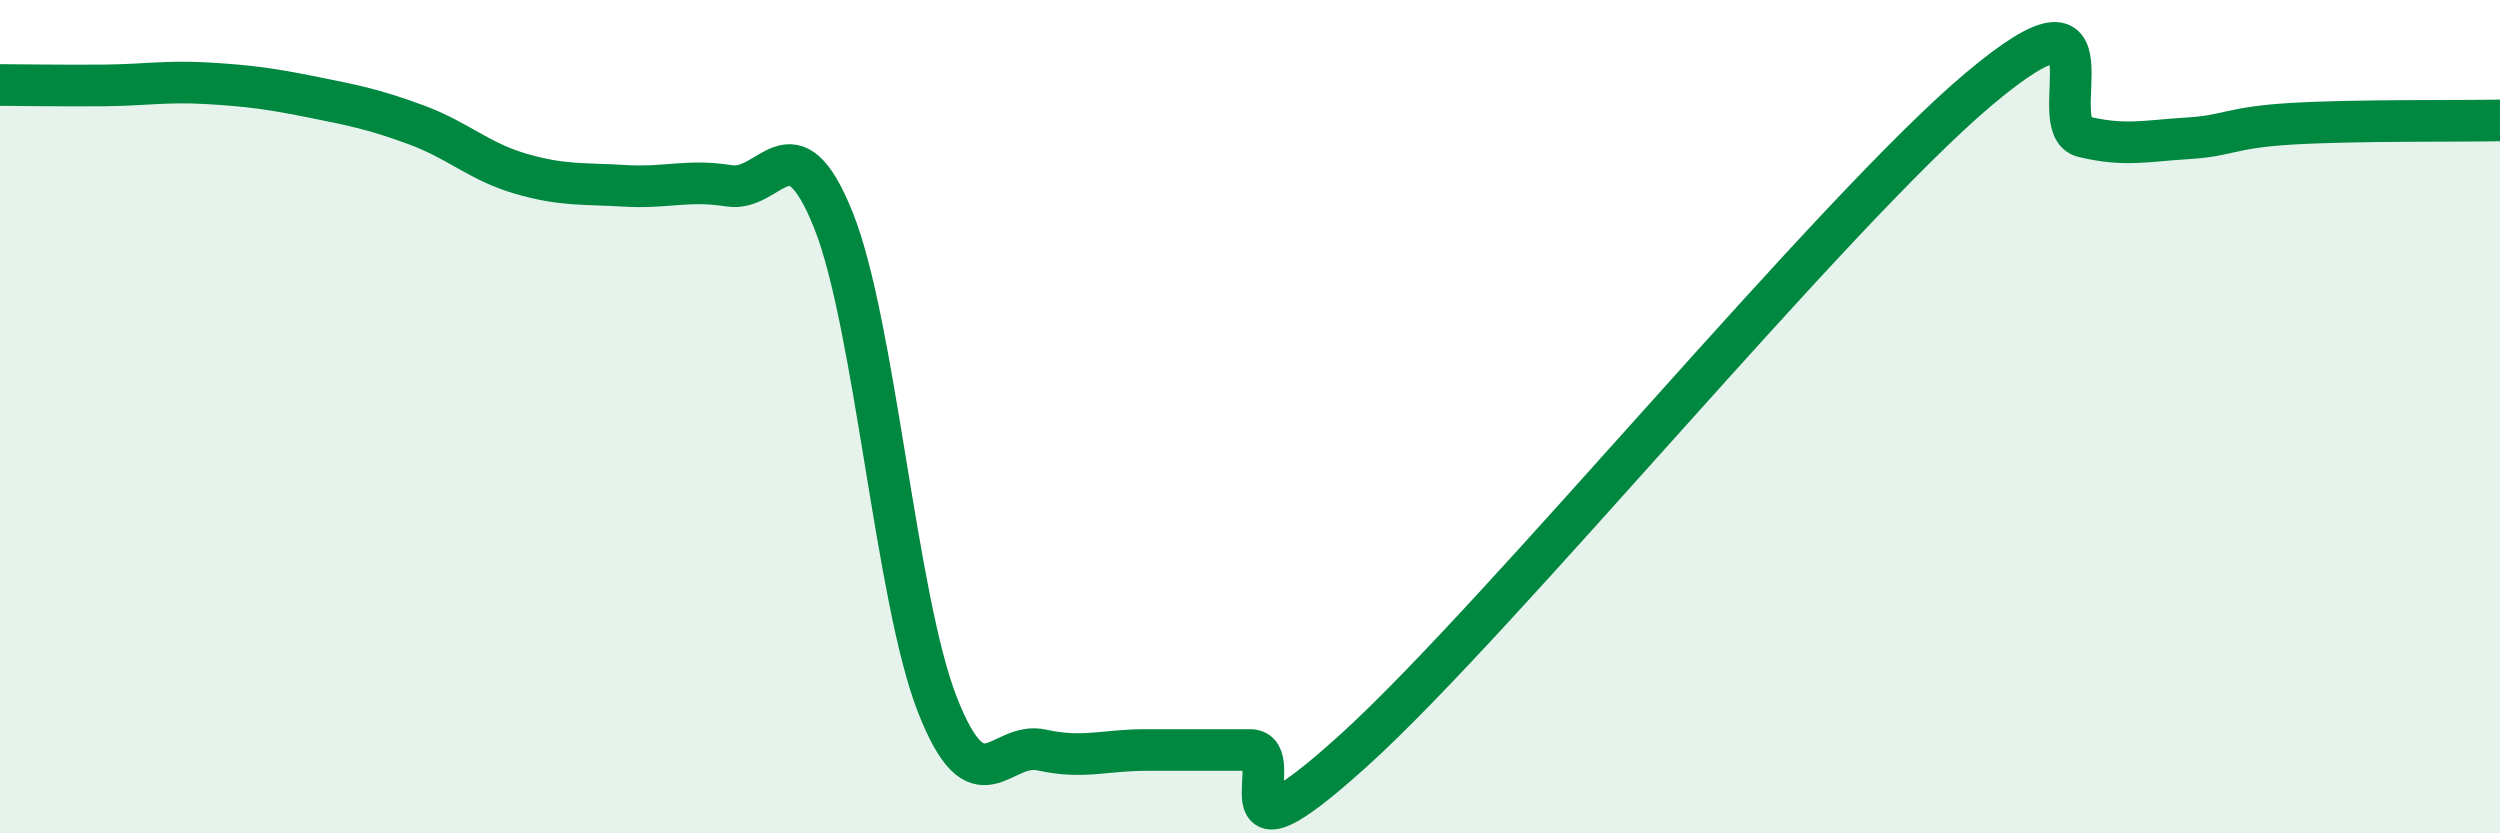 
    <svg width="60" height="20" viewBox="0 0 60 20" xmlns="http://www.w3.org/2000/svg">
      <path
        d="M 0,2.04 C 0.5,2.04 1.5,2.06 2.5,2.05 C 3.5,2.04 4,1.94 5,2 C 6,2.06 6.5,2.13 7.5,2.33 C 8.5,2.53 9,2.63 10,3 C 11,3.37 11.5,3.88 12.5,4.17 C 13.5,4.46 14,4.4 15,4.46 C 16,4.52 16.5,4.3 17.5,4.46 C 18.5,4.62 19,2.79 20,5.28 C 21,7.77 21.5,14.38 22.5,16.92 C 23.5,19.46 24,17.78 25,18 C 26,18.22 26.5,18 27.5,18 C 28.5,18 29,18 30,18 C 31,18 29,21.17 32.5,18 C 36,14.83 44,5.07 47.5,2.13 C 51,-0.81 49,3.04 50,3.28 C 51,3.52 51.5,3.38 52.5,3.32 C 53.5,3.26 53.5,3.06 55,2.97 C 56.5,2.88 59,2.91 60,2.89L60 20L0 20Z"
        fill="#008740"
        opacity="0.1"
        stroke-linecap="round"
        stroke-linejoin="round"
      />
      <path
        d="M 0,2.04 C 0.5,2.04 1.5,2.06 2.5,2.05 C 3.5,2.04 4,1.94 5,2 C 6,2.06 6.5,2.13 7.5,2.33 C 8.5,2.53 9,2.63 10,3 C 11,3.37 11.5,3.88 12.5,4.17 C 13.5,4.46 14,4.4 15,4.46 C 16,4.52 16.5,4.3 17.5,4.46 C 18.5,4.62 19,2.79 20,5.28 C 21,7.77 21.5,14.38 22.5,16.92 C 23.5,19.46 24,17.78 25,18 C 26,18.22 26.5,18 27.5,18 C 28.5,18 29,18 30,18 C 31,18 29,21.17 32.5,18 C 36,14.83 44,5.07 47.5,2.13 C 51,-0.81 49,3.04 50,3.28 C 51,3.52 51.5,3.38 52.5,3.32 C 53.5,3.26 53.5,3.06 55,2.97 C 56.5,2.88 59,2.91 60,2.89"
        stroke="#008740"
        stroke-width="1"
        fill="none"
        stroke-linecap="round"
        stroke-linejoin="round"
      />
    </svg>
  